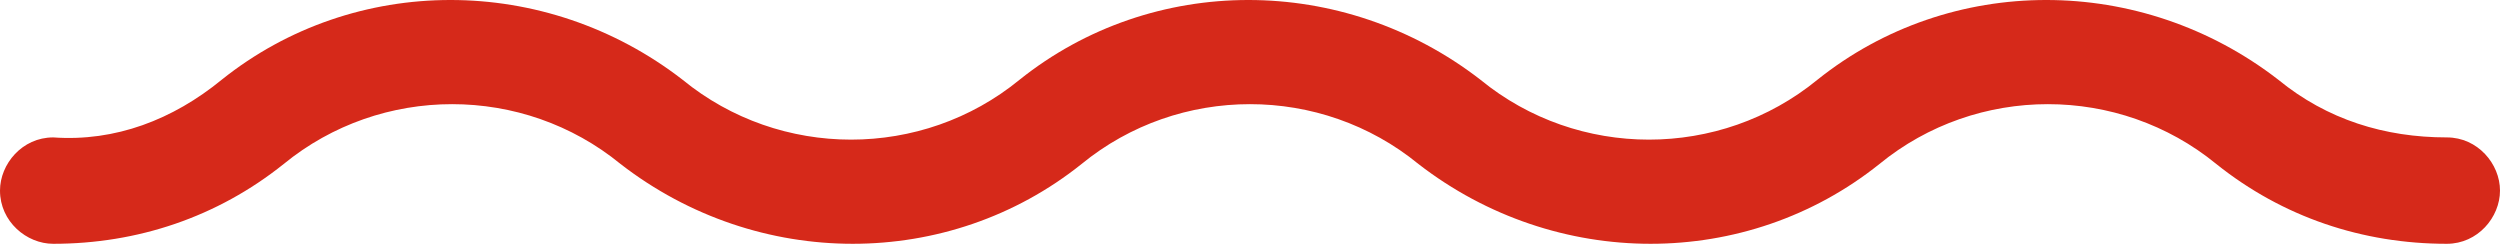 <?xml version="1.0" encoding="utf-8"?>
<!-- Generator: Adobe Illustrator 19.0.0, SVG Export Plug-In . SVG Version: 6.00 Build 0)  -->
<svg version="1.1" id="Livello_1" xmlns="http://www.w3.org/2000/svg" xmlns:xlink="http://www.w3.org/1999/xlink" x="0px" y="0px"
	 viewBox="39.3 40.5 56.4 5.5" style="enable-background:new 39.3 40.5 56.4 5.5;" xml:space="preserve">
<style type="text/css">
	.st0{fill:#D6291A;}
</style>
<title>2</title>
<path class="st0" d="M94.5,43.6c-1.4,0-2.7-0.4-3.8-1.3c-3.1-2.4-7.4-2.4-10.4,0c-2.2,1.8-5.4,1.8-7.6,0c-3.1-2.4-7.4-2.4-10.4,0
	c-2.2,1.8-5.4,1.8-7.6,0c-3.1-2.4-7.4-2.4-10.4,0c-1.1,0.9-2.4,1.4-3.8,1.3c-0.7,0-1.2,0.6-1.2,1.2c0,0.7,0.6,1.2,1.2,1.2
	c1.9,0,3.7-0.6,5.2-1.8c2.2-1.8,5.4-1.8,7.6,0c3.1,2.4,7.4,2.4,10.4,0c2.2-1.8,5.4-1.8,7.6,0c3.1,2.4,7.4,2.4,10.4,0
	c2.2-1.8,5.4-1.8,7.6,0c1.5,1.2,3.3,1.8,5.2,1.8c0.7,0,1.2-0.6,1.2-1.2C95.7,44.2,95.2,43.6,94.5,43.6z"/>
</svg>
